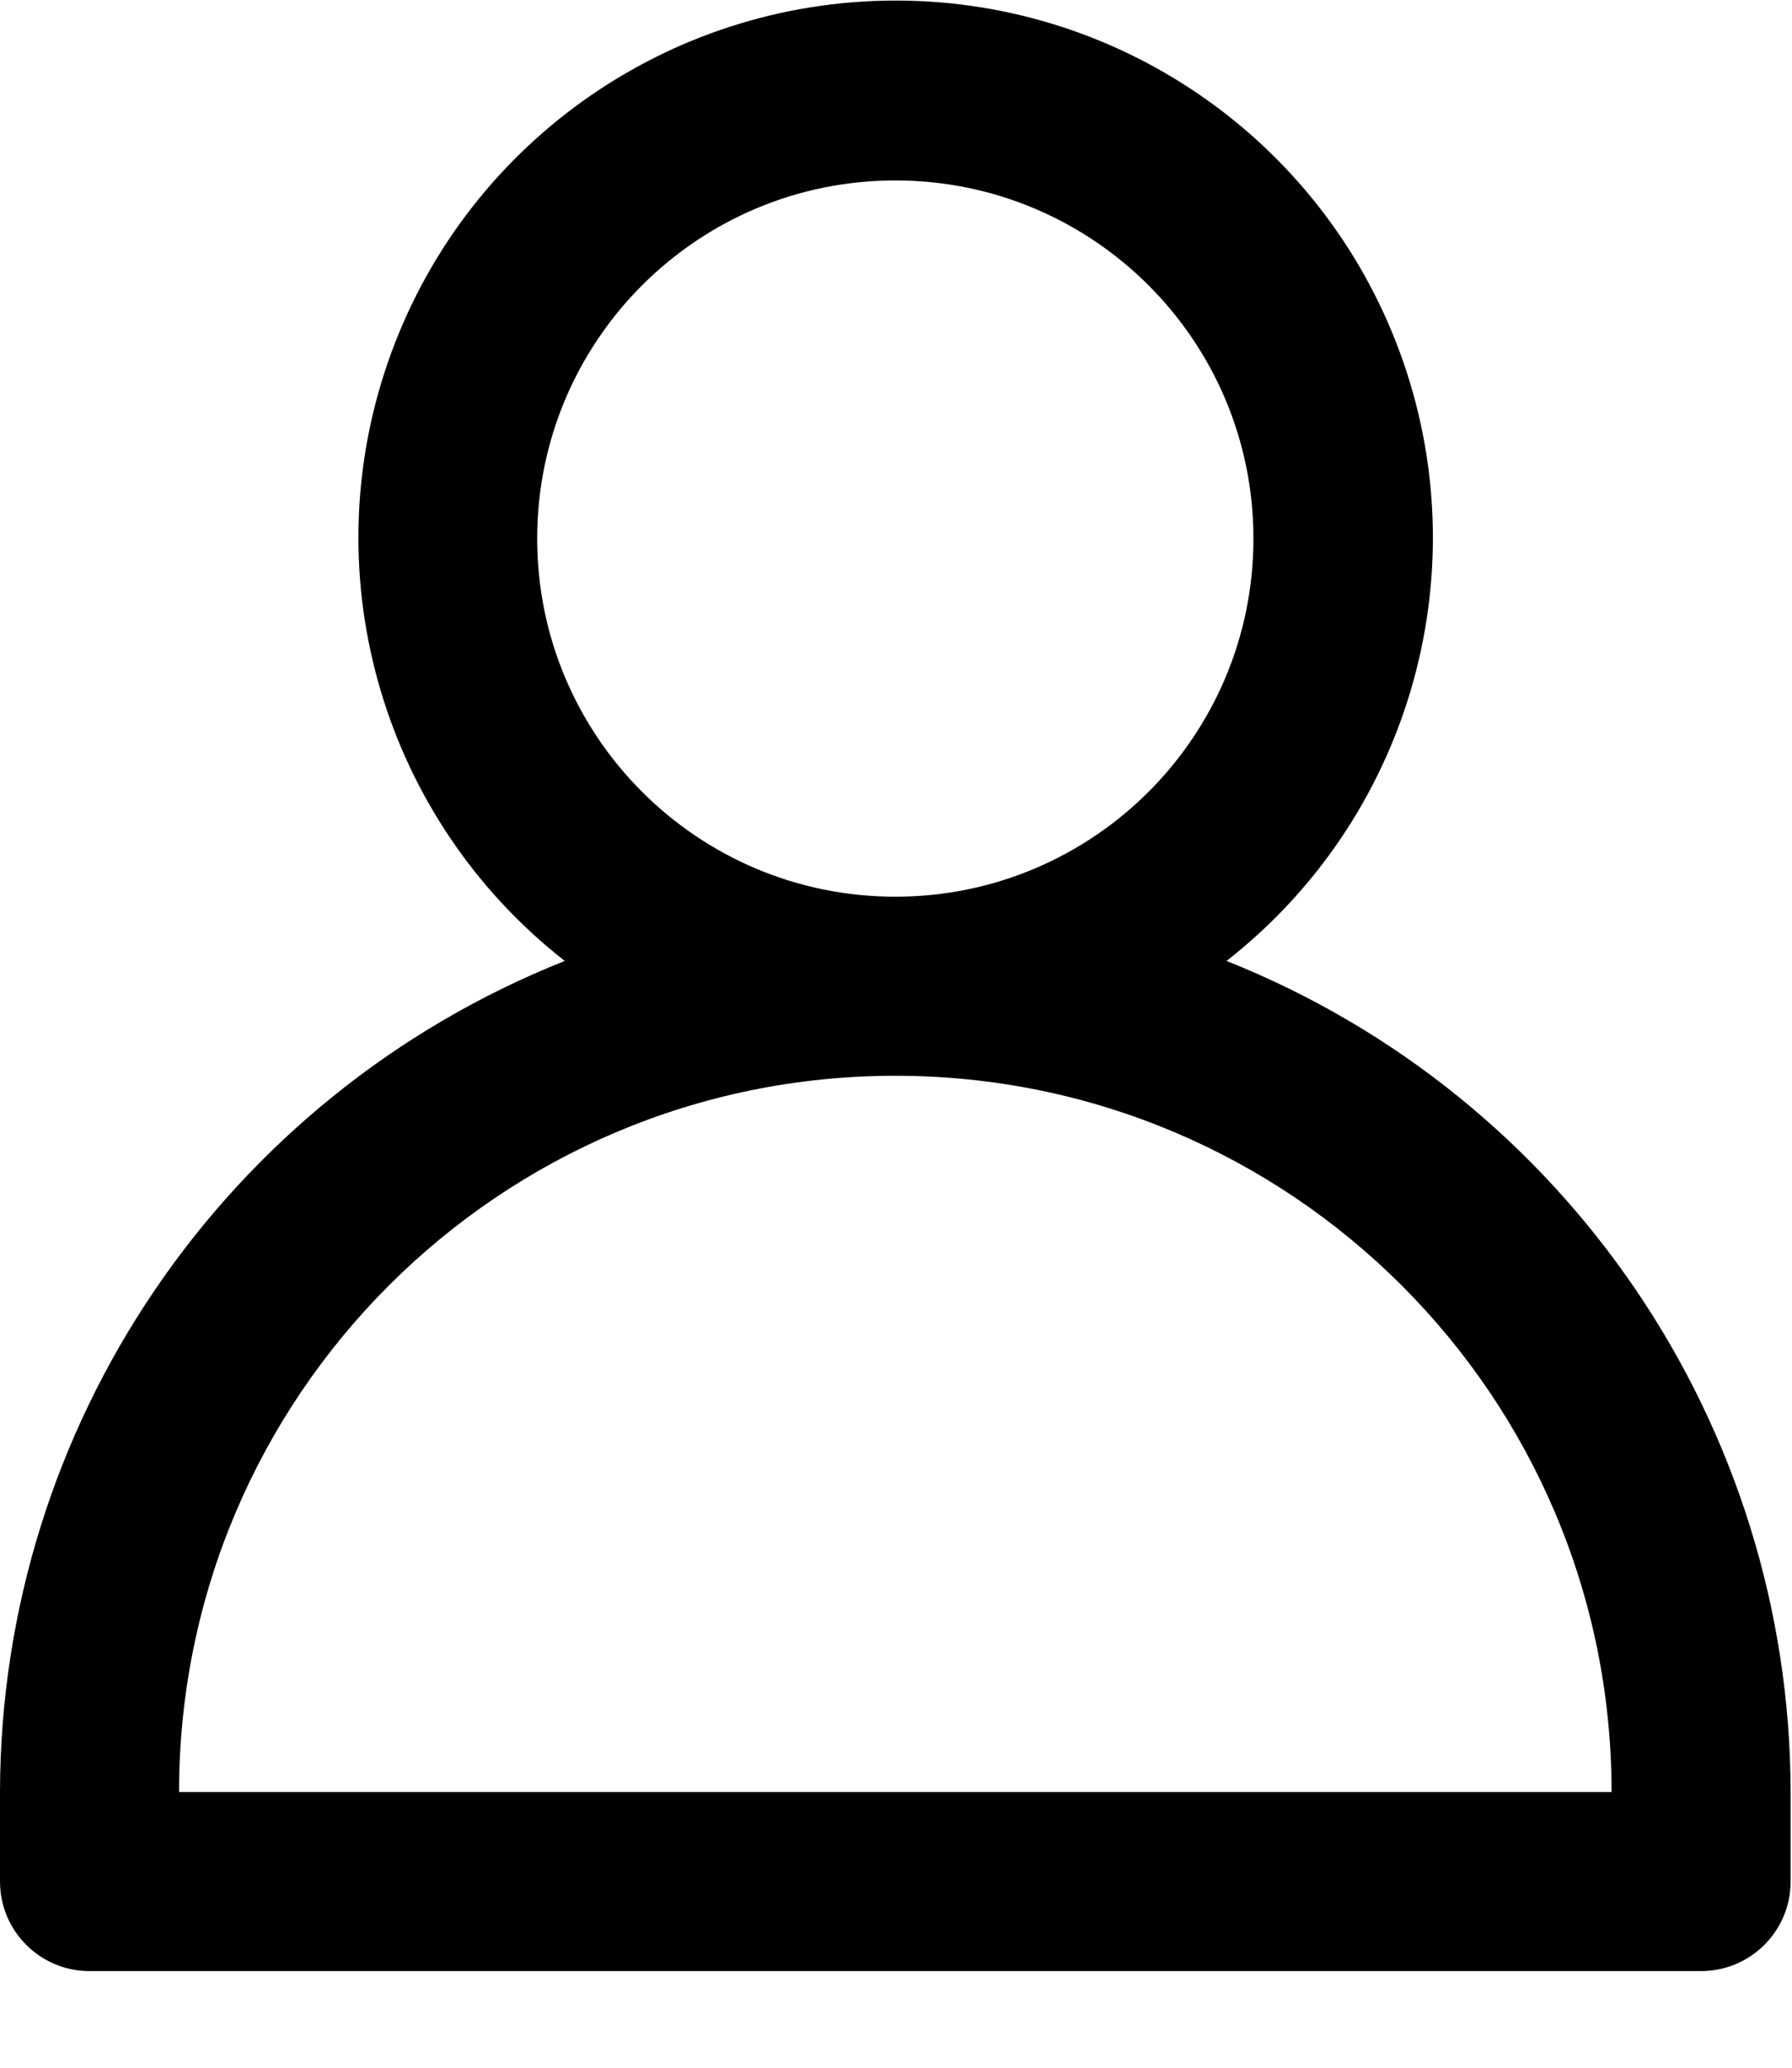 <?xml version="1.0" encoding="UTF-8"?>
<svg width="13px" height="15px" viewBox="0 0 13 15" version="1.1" xmlns="http://www.w3.org/2000/svg" xmlns:xlink="http://www.w3.org/1999/xlink">
    <title>icn-user</title>
    <defs>
        <filter id="filter-1">
            <feColorMatrix in="SourceGraphic" type="matrix" values="0 0 0 0 1 0 0 0 0 1 0 0 0 0 1 0 0 0 1 0"></feColorMatrix>
        </filter>
    </defs>
    <g id="Home" stroke="none" stroke-width="1" fill="none" fill-rule="evenodd">
        <g id="Artboard" transform="translate(-1878, -27)">
            <g id="icn-user" transform="translate(1878, 26)" filter="url(#filter-1)">
                <g transform="translate(0, 1)">
                    <path d="M8.898,6.971 C10.208,5.946 10.724,4.204 10.182,2.631 C9.64,1.059 8.16,0.004 6.498,0.004 C4.835,0.004 3.355,1.059 2.813,2.631 C2.271,4.204 2.787,5.946 4.097,6.971 C1.627,7.954 0.004,10.342 -2.59589384e-15,13 L-2.59589384e-15,13.649 C-2.59589384e-15,14.008 0.291,14.299 0.649,14.299 L12.34,14.299 C12.699,14.299 12.99,14.008 12.99,13.649 L12.99,13 C12.986,10.343 11.366,7.955 8.898,6.971 L8.898,6.971 Z M3.897,3.907 C3.897,2.472 5.06,1.309 6.495,1.309 C7.93,1.309 9.093,2.472 9.093,3.907 C9.093,5.342 7.93,6.505 6.495,6.505 C5.06,6.505 3.897,5.342 3.897,3.907 L3.897,3.907 Z M1.299,13 C1.299,10.13 3.625,7.804 6.495,7.804 C9.365,7.804 11.691,10.13 11.691,13 L1.299,13 Z" id="Shape" fill="#000000" fill-rule="nonzero"></path>
                </g>
            </g>
        </g>
    </g>
</svg>